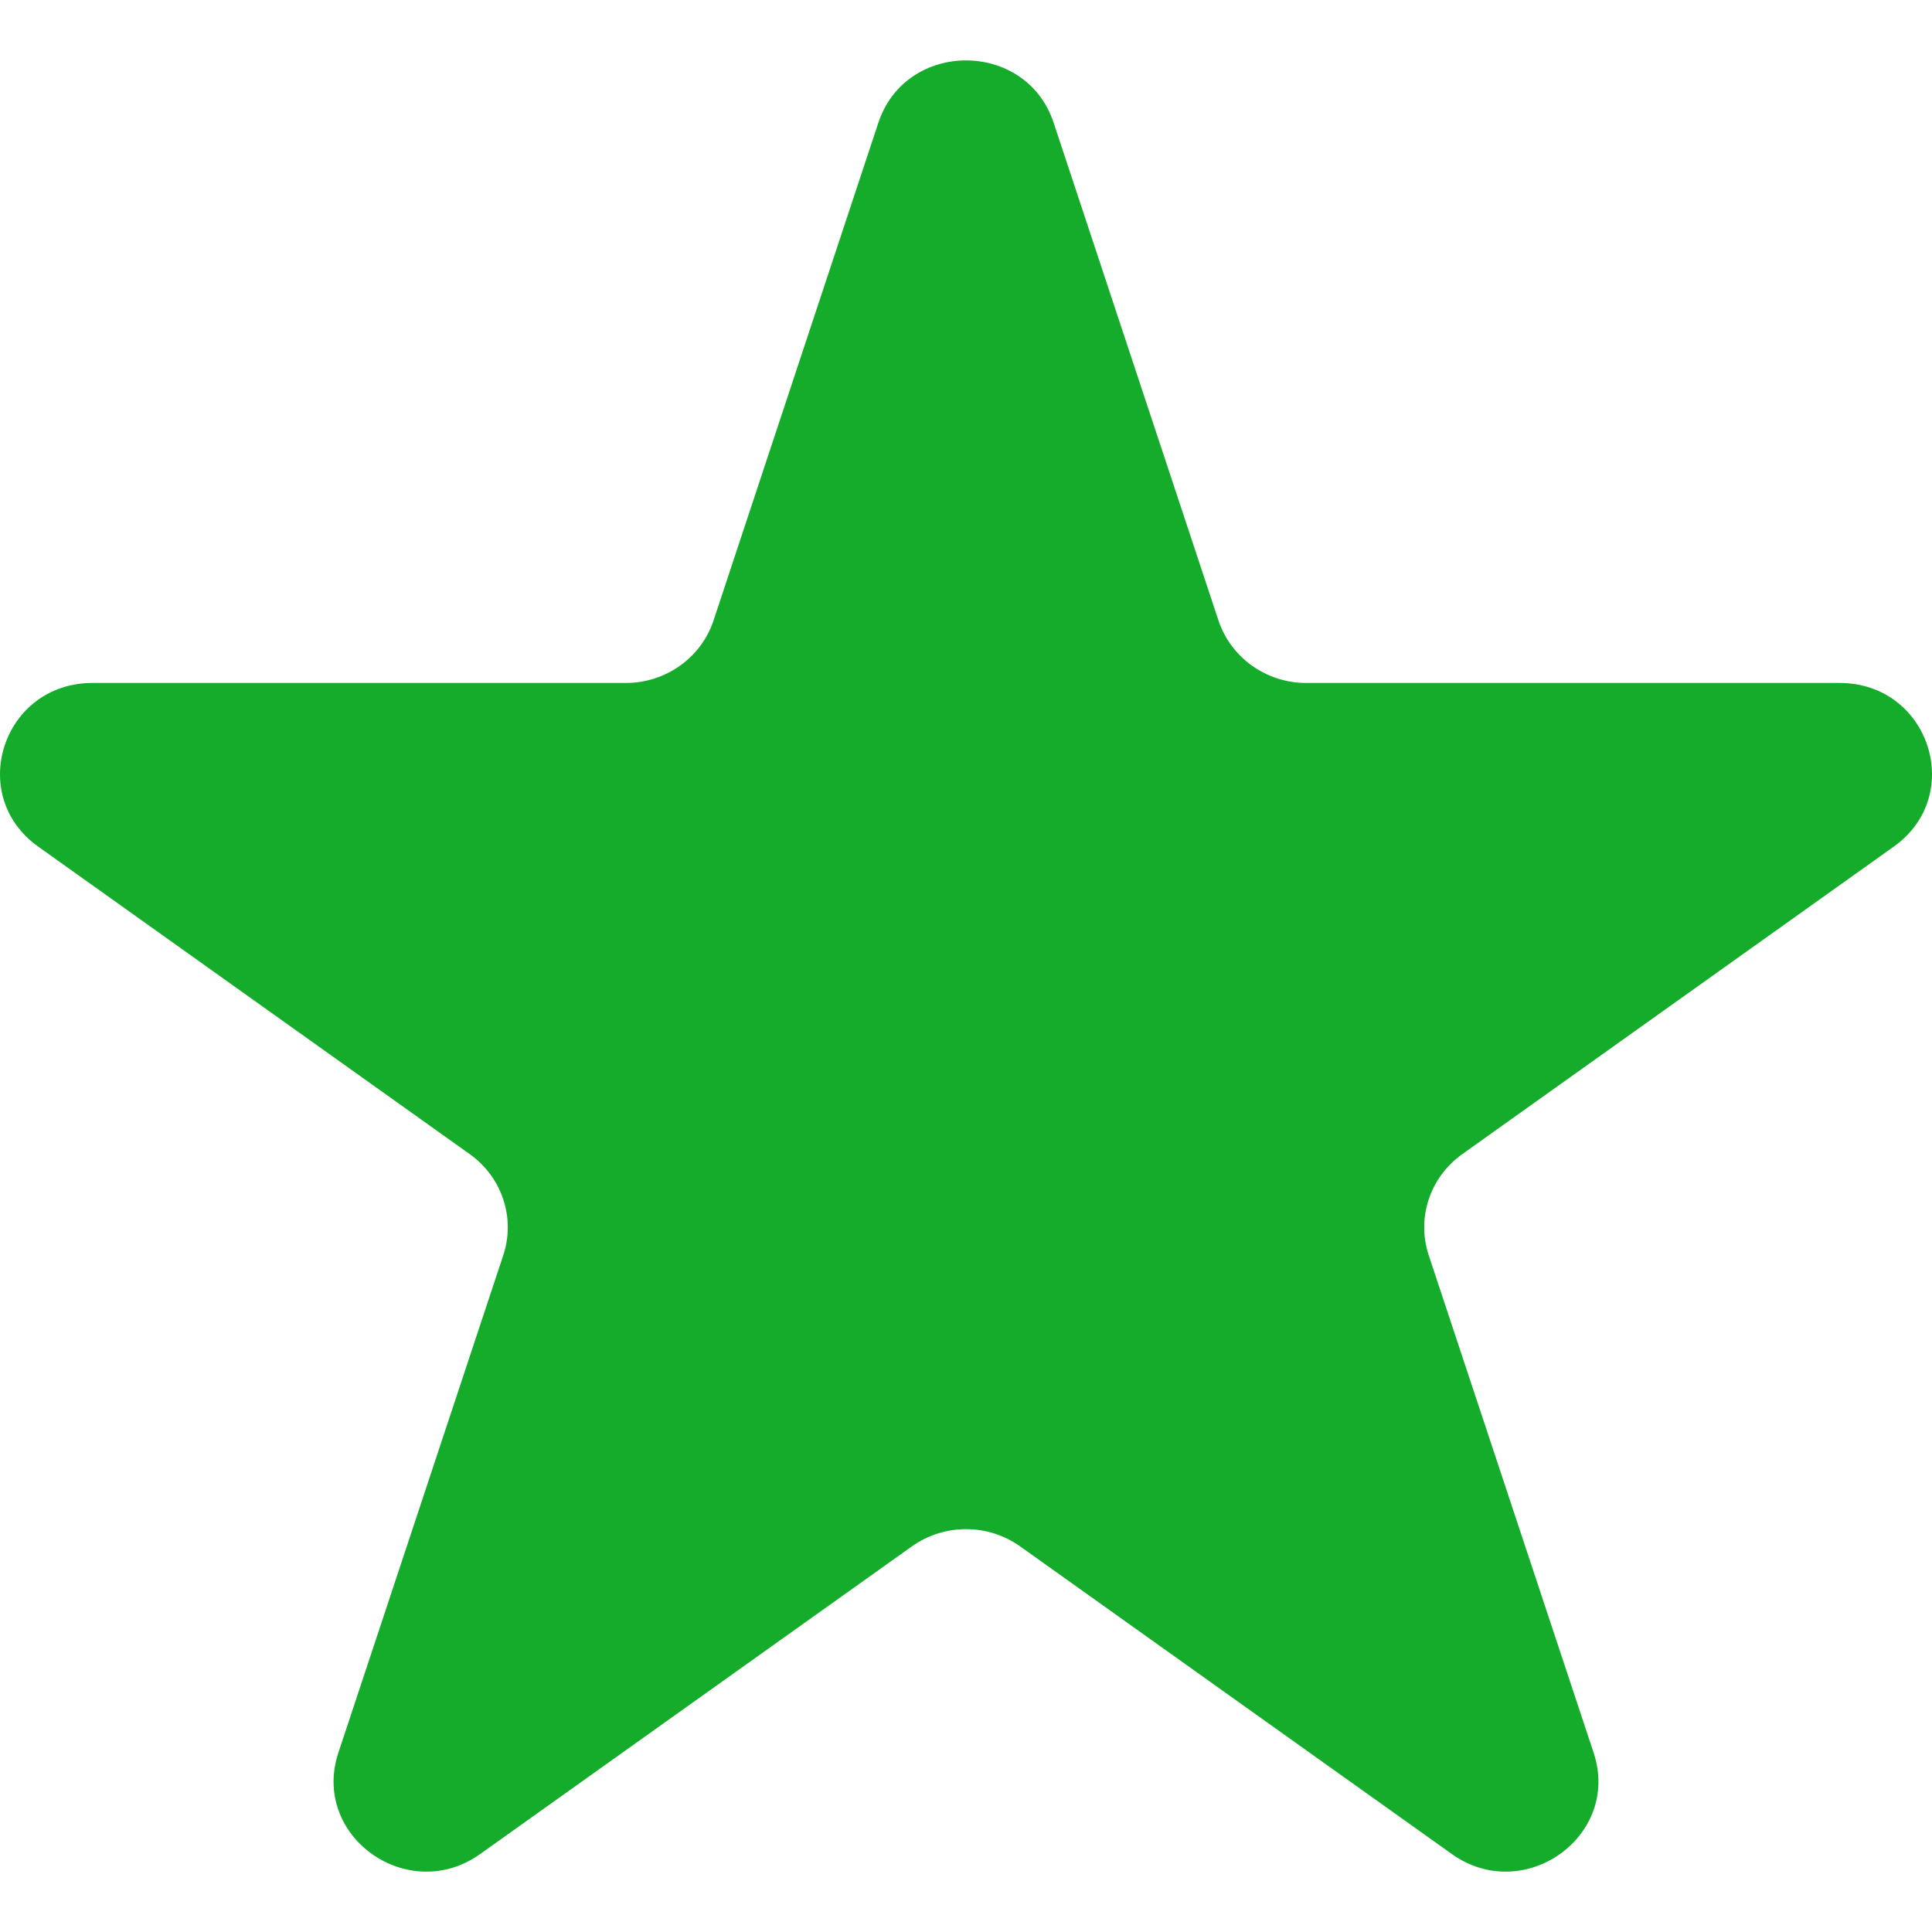 <?xml version="1.0" encoding="UTF-8"?> <svg xmlns="http://www.w3.org/2000/svg" width="16" height="16" viewBox="0 0 16 16" fill="none"> <g clip-path="url(#clip0_8762_5677)"> <path d="M7.274 1.017C7.502 0.328 8.498 0.328 8.726 1.017L10.091 5.139C10.194 5.447 10.487 5.656 10.817 5.656H15.235C15.975 5.656 16.282 6.584 15.684 7.011L12.11 9.558C11.842 9.749 11.73 10.087 11.832 10.395L13.198 14.516C13.426 15.206 12.621 15.78 12.023 15.354L8.449 12.807C8.181 12.616 7.819 12.616 7.551 12.807L3.977 15.354C3.379 15.78 2.574 15.206 2.802 14.516L4.168 10.395C4.27 10.087 4.158 9.749 3.89 9.558L0.316 7.011C-0.282 6.584 0.025 5.656 0.765 5.656H5.183C5.513 5.656 5.807 5.447 5.909 5.139L7.274 1.017Z" fill="#15AC2C"></path> </g> <defs> <clipPath id="clip0_8762_5677"> <rect width="16" height="16" fill="white"></rect> </clipPath> </defs> </svg> 